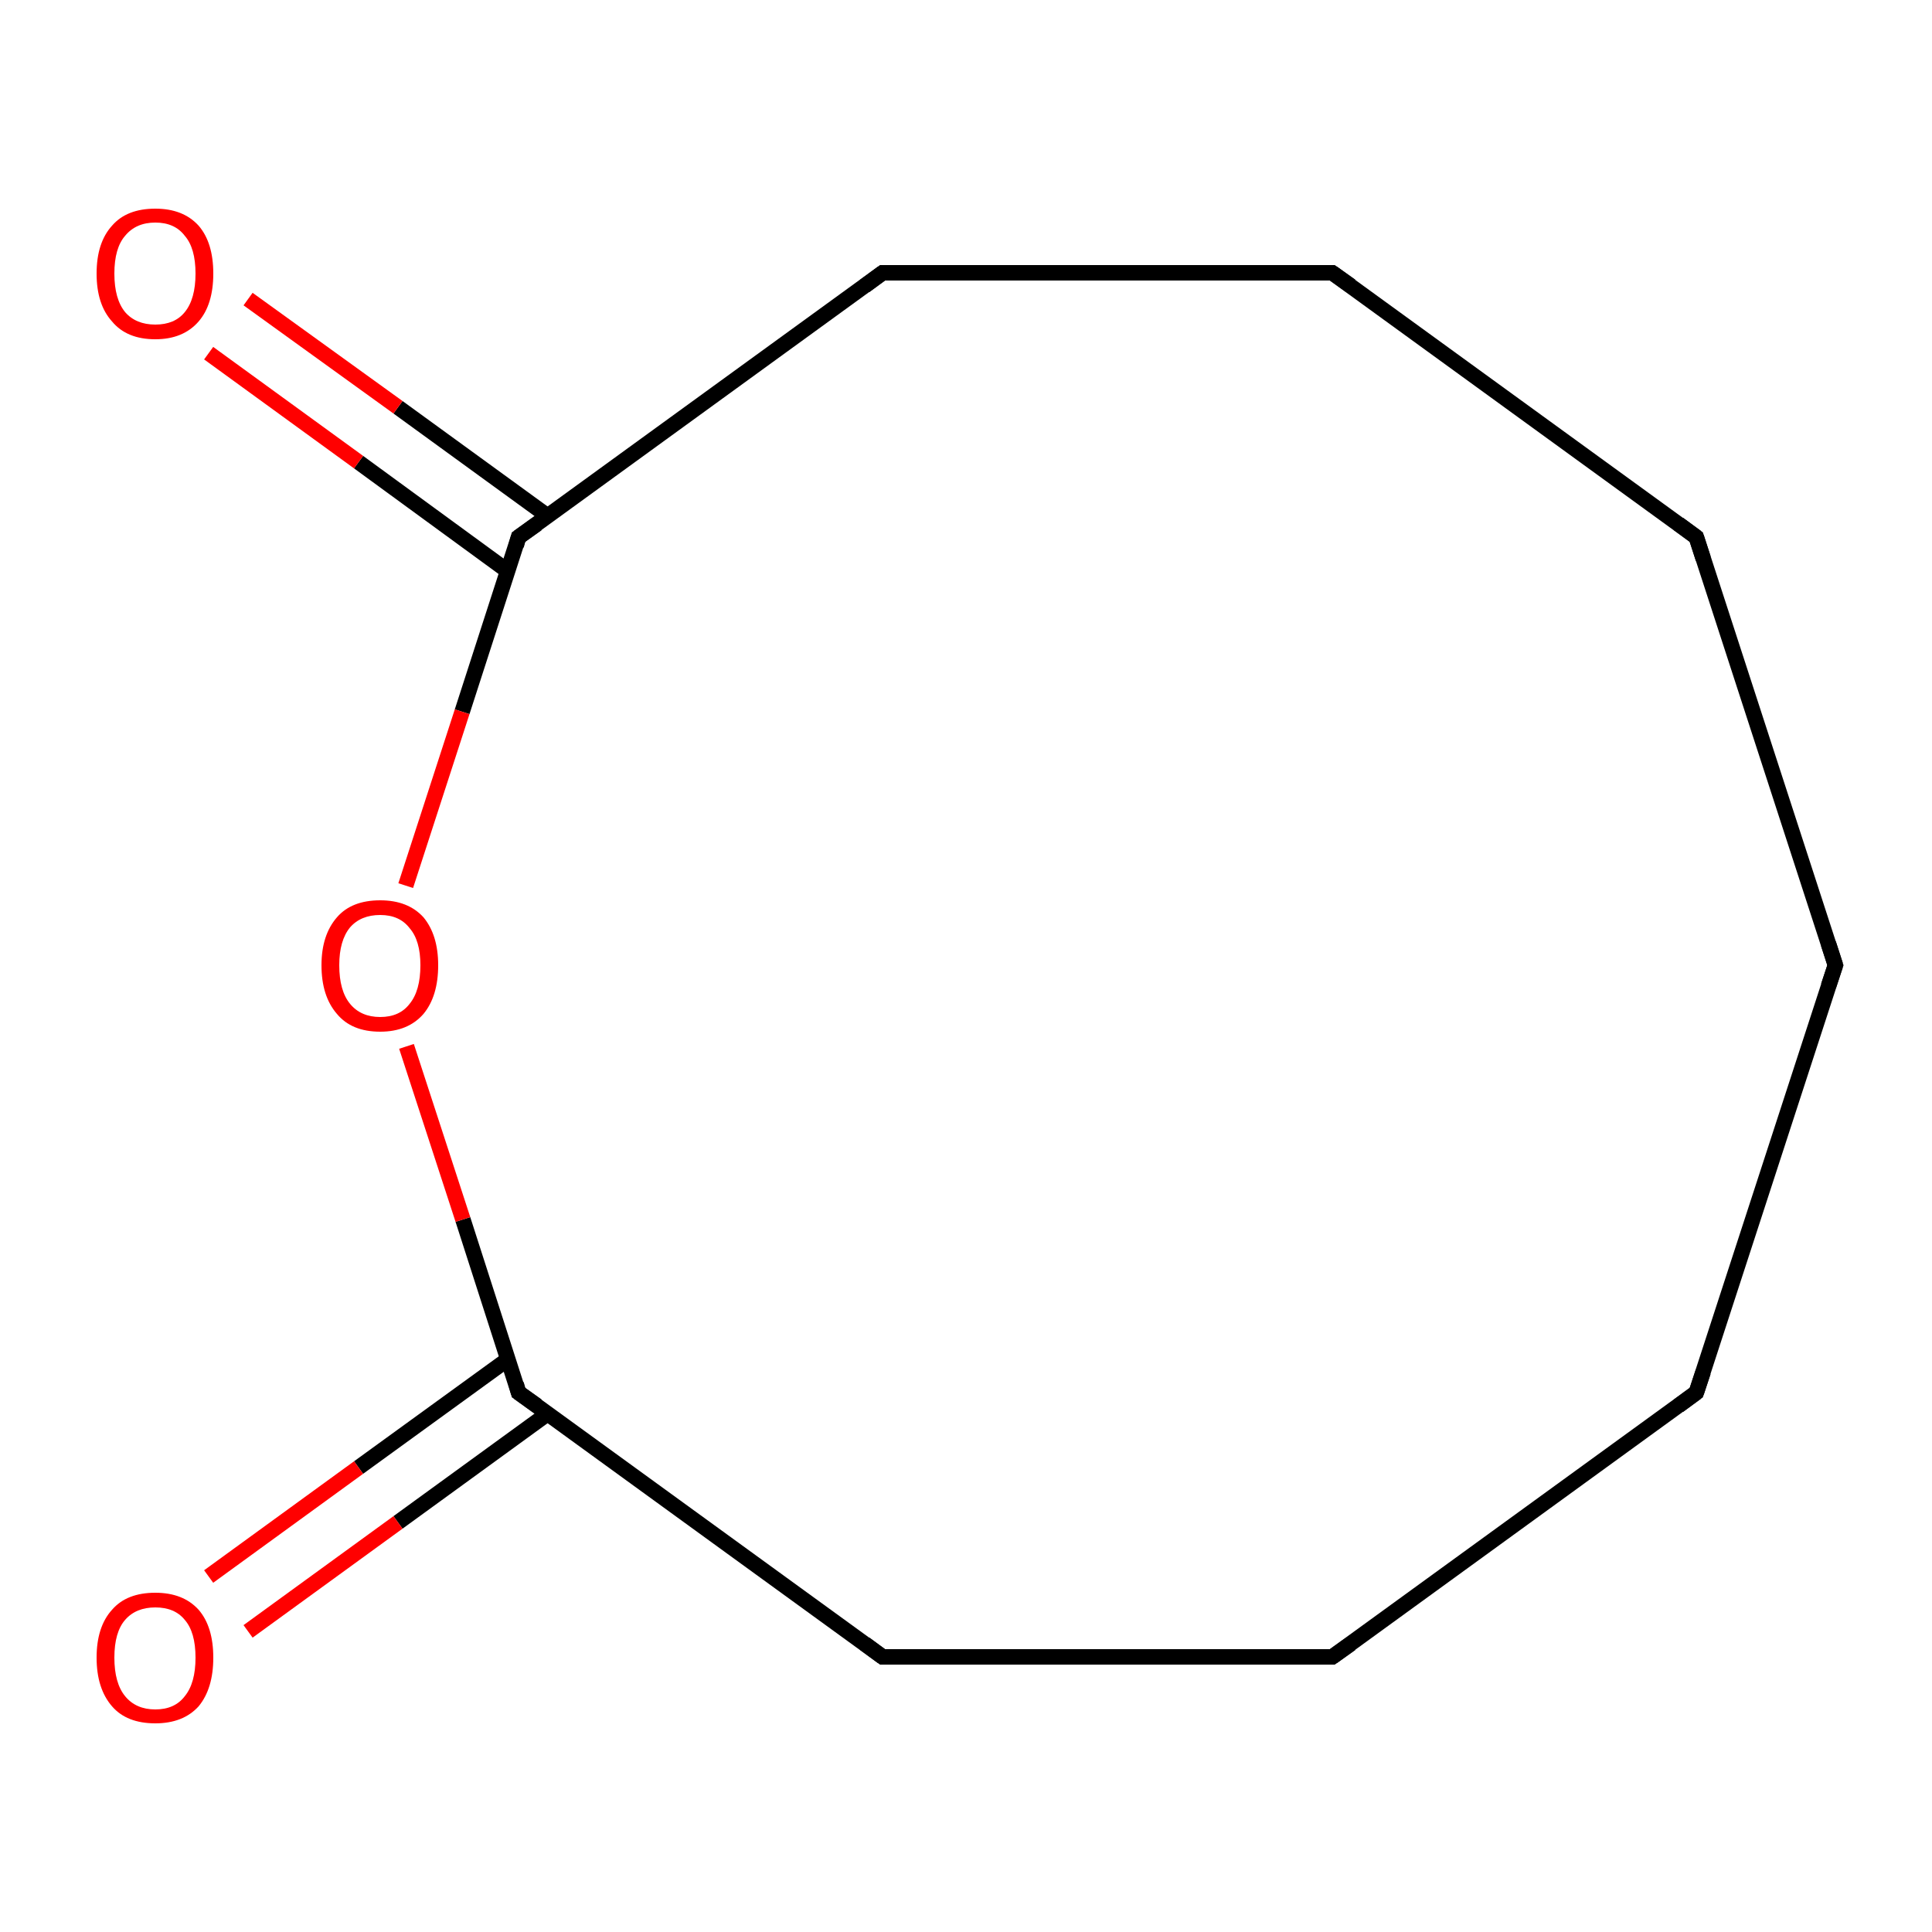 <?xml version='1.0' encoding='iso-8859-1'?>
<svg version='1.1' baseProfile='full'
              xmlns='http://www.w3.org/2000/svg'
                      xmlns:rdkit='http://www.rdkit.org/xml'
                      xmlns:xlink='http://www.w3.org/1999/xlink'
                  xml:space='preserve'
width='250px' height='250px' viewBox='0 0 250 250'>
<!-- END OF HEADER -->
<rect style='opacity:1.0;fill:#FFFFFF;stroke:none' width='250.0' height='250.0' x='0.0' y='0.0'> </rect>
<path class='bond-0 atom-0 atom-1' d='M 237.5,124.9 L 219.5,180.2' style='fill:none;fill-rule:evenodd;stroke:#000000;stroke-width:2.0px;stroke-linecap:butt;stroke-linejoin:miter;stroke-opacity:1' />
<path class='bond-1 atom-0 atom-2' d='M 237.5,124.9 L 219.5,69.5' style='fill:none;fill-rule:evenodd;stroke:#000000;stroke-width:2.0px;stroke-linecap:butt;stroke-linejoin:miter;stroke-opacity:1' />
<path class='bond-2 atom-1 atom-3' d='M 219.5,180.2 L 172.4,214.4' style='fill:none;fill-rule:evenodd;stroke:#000000;stroke-width:2.0px;stroke-linecap:butt;stroke-linejoin:miter;stroke-opacity:1' />
<path class='bond-3 atom-2 atom-4' d='M 219.5,69.5 L 172.4,35.3' style='fill:none;fill-rule:evenodd;stroke:#000000;stroke-width:2.0px;stroke-linecap:butt;stroke-linejoin:miter;stroke-opacity:1' />
<path class='bond-4 atom-3 atom-5' d='M 172.4,214.4 L 114.2,214.4' style='fill:none;fill-rule:evenodd;stroke:#000000;stroke-width:2.0px;stroke-linecap:butt;stroke-linejoin:miter;stroke-opacity:1' />
<path class='bond-5 atom-4 atom-6' d='M 172.4,35.3 L 114.2,35.3' style='fill:none;fill-rule:evenodd;stroke:#000000;stroke-width:2.0px;stroke-linecap:butt;stroke-linejoin:miter;stroke-opacity:1' />
<path class='bond-6 atom-5 atom-7' d='M 114.2,214.4 L 67.1,180.2' style='fill:none;fill-rule:evenodd;stroke:#000000;stroke-width:2.0px;stroke-linecap:butt;stroke-linejoin:miter;stroke-opacity:1' />
<path class='bond-7 atom-6 atom-8' d='M 114.2,35.3 L 67.1,69.5' style='fill:none;fill-rule:evenodd;stroke:#000000;stroke-width:2.0px;stroke-linecap:butt;stroke-linejoin:miter;stroke-opacity:1' />
<path class='bond-8 atom-7 atom-9' d='M 65.7,175.9 L 46.4,189.9' style='fill:none;fill-rule:evenodd;stroke:#000000;stroke-width:2.0px;stroke-linecap:butt;stroke-linejoin:miter;stroke-opacity:1' />
<path class='bond-8 atom-7 atom-9' d='M 46.4,189.9 L 27.0,204.0' style='fill:none;fill-rule:evenodd;stroke:#FF0000;stroke-width:2.0px;stroke-linecap:butt;stroke-linejoin:miter;stroke-opacity:1' />
<path class='bond-8 atom-7 atom-9' d='M 70.9,182.9 L 51.5,197.0' style='fill:none;fill-rule:evenodd;stroke:#000000;stroke-width:2.0px;stroke-linecap:butt;stroke-linejoin:miter;stroke-opacity:1' />
<path class='bond-8 atom-7 atom-9' d='M 51.5,197.0 L 32.1,211.1' style='fill:none;fill-rule:evenodd;stroke:#FF0000;stroke-width:2.0px;stroke-linecap:butt;stroke-linejoin:miter;stroke-opacity:1' />
<path class='bond-9 atom-7 atom-11' d='M 67.1,180.2 L 59.9,157.8' style='fill:none;fill-rule:evenodd;stroke:#000000;stroke-width:2.0px;stroke-linecap:butt;stroke-linejoin:miter;stroke-opacity:1' />
<path class='bond-9 atom-7 atom-11' d='M 59.9,157.8 L 52.6,135.4' style='fill:none;fill-rule:evenodd;stroke:#FF0000;stroke-width:2.0px;stroke-linecap:butt;stroke-linejoin:miter;stroke-opacity:1' />
<path class='bond-10 atom-8 atom-10' d='M 70.9,66.8 L 51.5,52.7' style='fill:none;fill-rule:evenodd;stroke:#000000;stroke-width:2.0px;stroke-linecap:butt;stroke-linejoin:miter;stroke-opacity:1' />
<path class='bond-10 atom-8 atom-10' d='M 51.5,52.7 L 32.1,38.7' style='fill:none;fill-rule:evenodd;stroke:#FF0000;stroke-width:2.0px;stroke-linecap:butt;stroke-linejoin:miter;stroke-opacity:1' />
<path class='bond-10 atom-8 atom-10' d='M 65.7,73.9 L 46.4,59.8' style='fill:none;fill-rule:evenodd;stroke:#000000;stroke-width:2.0px;stroke-linecap:butt;stroke-linejoin:miter;stroke-opacity:1' />
<path class='bond-10 atom-8 atom-10' d='M 46.4,59.8 L 27.0,45.7' style='fill:none;fill-rule:evenodd;stroke:#FF0000;stroke-width:2.0px;stroke-linecap:butt;stroke-linejoin:miter;stroke-opacity:1' />
<path class='bond-11 atom-8 atom-11' d='M 67.1,69.5 L 59.8,92.1' style='fill:none;fill-rule:evenodd;stroke:#000000;stroke-width:2.0px;stroke-linecap:butt;stroke-linejoin:miter;stroke-opacity:1' />
<path class='bond-11 atom-8 atom-11' d='M 59.8,92.1 L 52.5,114.6' style='fill:none;fill-rule:evenodd;stroke:#FF0000;stroke-width:2.0px;stroke-linecap:butt;stroke-linejoin:miter;stroke-opacity:1' />
<path d='M 236.6,127.6 L 237.5,124.9 L 236.6,122.1' style='fill:none;stroke:#000000;stroke-width:2.0px;stroke-linecap:butt;stroke-linejoin:miter;stroke-opacity:1;' />
<path d='M 220.4,177.5 L 219.5,180.2 L 217.2,181.9' style='fill:none;stroke:#000000;stroke-width:2.0px;stroke-linecap:butt;stroke-linejoin:miter;stroke-opacity:1;' />
<path d='M 220.4,72.3 L 219.5,69.5 L 217.2,67.8' style='fill:none;stroke:#000000;stroke-width:2.0px;stroke-linecap:butt;stroke-linejoin:miter;stroke-opacity:1;' />
<path d='M 174.8,212.7 L 172.4,214.4 L 169.5,214.4' style='fill:none;stroke:#000000;stroke-width:2.0px;stroke-linecap:butt;stroke-linejoin:miter;stroke-opacity:1;' />
<path d='M 174.8,37.0 L 172.4,35.3 L 169.5,35.3' style='fill:none;stroke:#000000;stroke-width:2.0px;stroke-linecap:butt;stroke-linejoin:miter;stroke-opacity:1;' />
<path d='M 117.1,214.4 L 114.2,214.4 L 111.9,212.7' style='fill:none;stroke:#000000;stroke-width:2.0px;stroke-linecap:butt;stroke-linejoin:miter;stroke-opacity:1;' />
<path d='M 117.1,35.3 L 114.2,35.3 L 111.9,37.0' style='fill:none;stroke:#000000;stroke-width:2.0px;stroke-linecap:butt;stroke-linejoin:miter;stroke-opacity:1;' />
<path d='M 69.5,181.9 L 67.1,180.2 L 66.8,179.1' style='fill:none;stroke:#000000;stroke-width:2.0px;stroke-linecap:butt;stroke-linejoin:miter;stroke-opacity:1;' />
<path d='M 69.5,67.8 L 67.1,69.5 L 66.8,70.6' style='fill:none;stroke:#000000;stroke-width:2.0px;stroke-linecap:butt;stroke-linejoin:miter;stroke-opacity:1;' />
<path class='atom-9' d='M 12.5 214.5
Q 12.5 210.5, 14.5 208.3
Q 16.4 206.1, 20.1 206.1
Q 23.7 206.1, 25.7 208.3
Q 27.6 210.5, 27.6 214.5
Q 27.6 218.5, 25.7 220.8
Q 23.7 223.0, 20.1 223.0
Q 16.4 223.0, 14.5 220.8
Q 12.5 218.5, 12.5 214.5
M 20.1 221.2
Q 22.6 221.2, 23.9 219.5
Q 25.3 217.8, 25.3 214.5
Q 25.3 211.2, 23.9 209.6
Q 22.6 208.0, 20.1 208.0
Q 17.6 208.0, 16.2 209.6
Q 14.8 211.2, 14.8 214.5
Q 14.8 217.8, 16.2 219.5
Q 17.6 221.2, 20.1 221.2
' fill='#FF0000'/>
<path class='atom-10' d='M 12.5 35.4
Q 12.5 31.4, 14.5 29.2
Q 16.4 27.0, 20.1 27.0
Q 23.7 27.0, 25.7 29.2
Q 27.6 31.4, 27.6 35.4
Q 27.6 39.4, 25.7 41.6
Q 23.7 43.9, 20.1 43.9
Q 16.4 43.9, 14.5 41.6
Q 12.5 39.4, 12.5 35.4
M 20.1 42.0
Q 22.6 42.0, 23.9 40.4
Q 25.3 38.7, 25.3 35.4
Q 25.3 32.1, 23.9 30.5
Q 22.6 28.8, 20.1 28.8
Q 17.6 28.8, 16.2 30.5
Q 14.8 32.1, 14.8 35.4
Q 14.8 38.7, 16.2 40.4
Q 17.6 42.0, 20.1 42.0
' fill='#FF0000'/>
<path class='atom-11' d='M 41.6 124.9
Q 41.6 121.0, 43.6 118.7
Q 45.5 116.5, 49.2 116.5
Q 52.8 116.5, 54.8 118.7
Q 56.7 121.0, 56.7 124.9
Q 56.7 128.9, 54.8 131.2
Q 52.8 133.5, 49.2 133.5
Q 45.5 133.5, 43.6 131.2
Q 41.6 128.9, 41.6 124.9
M 49.2 131.6
Q 51.7 131.6, 53.0 129.9
Q 54.4 128.2, 54.4 124.9
Q 54.4 121.7, 53.0 120.1
Q 51.7 118.4, 49.2 118.4
Q 46.7 118.4, 45.3 120.0
Q 43.9 121.7, 43.9 124.9
Q 43.9 128.2, 45.3 129.9
Q 46.7 131.6, 49.2 131.6
' fill='#FF0000'/>
</svg>
